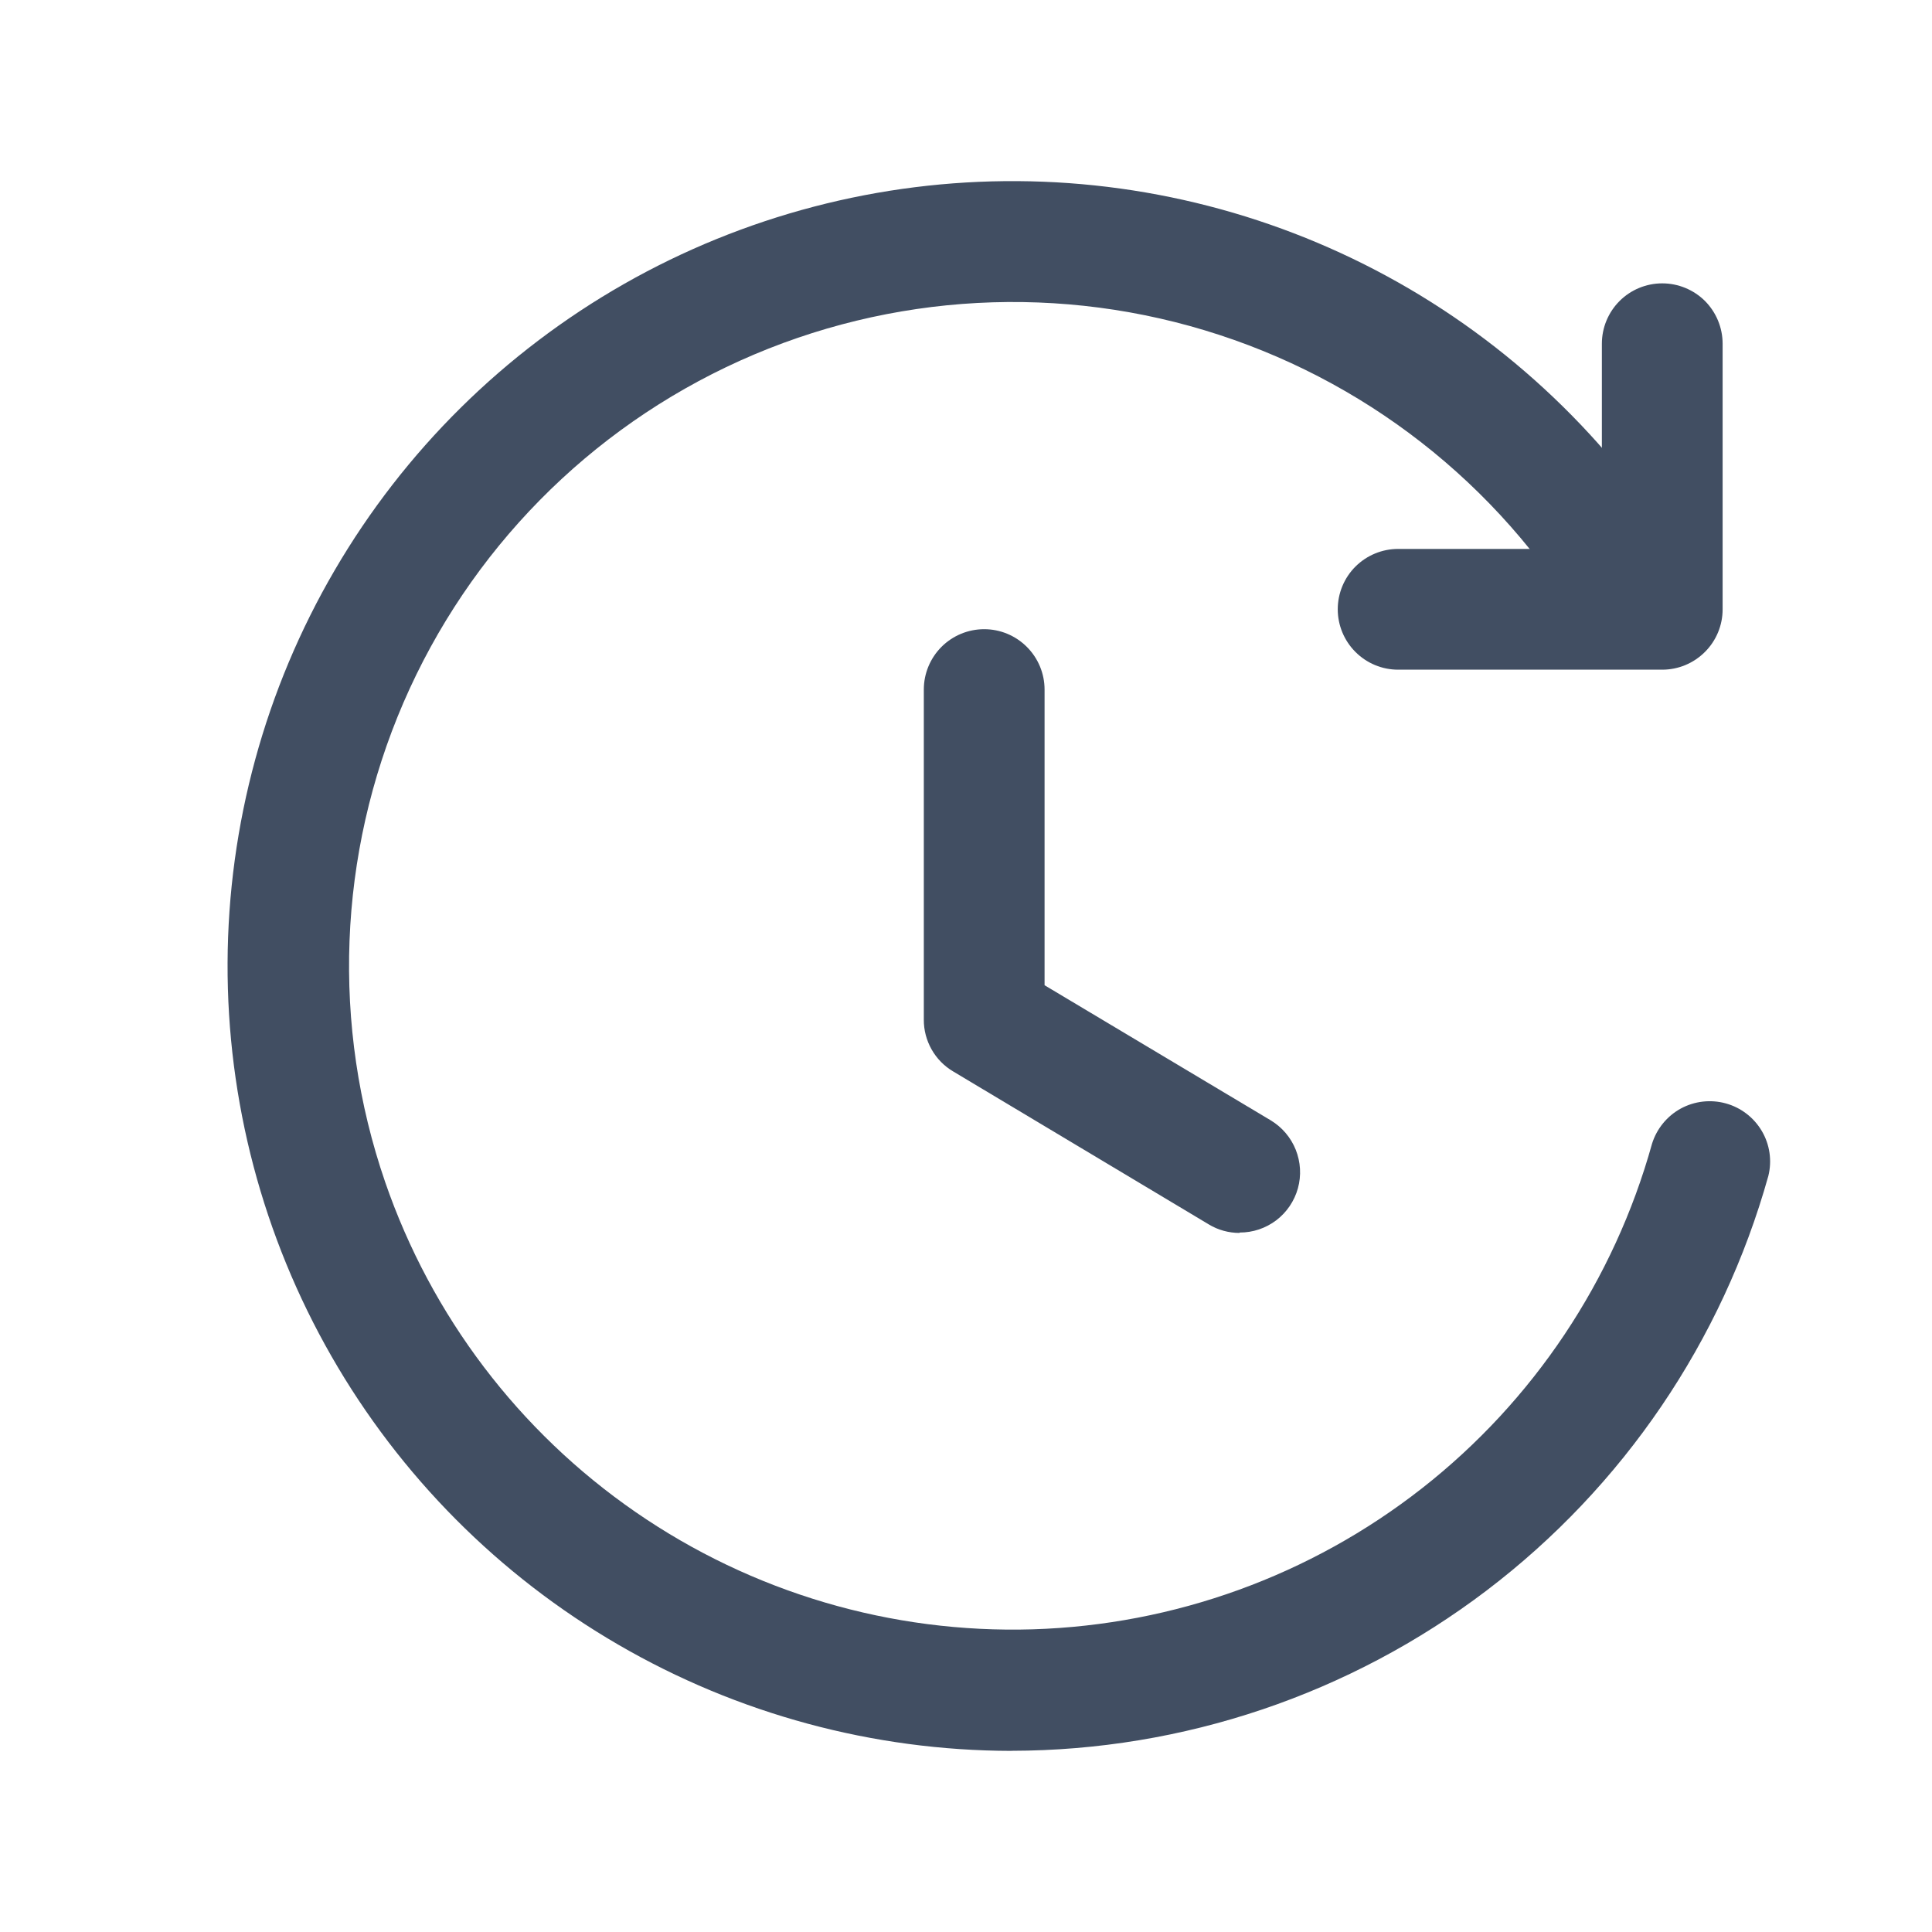 <svg width="24" height="24" viewBox="0 0 24 24" fill="none" xmlns="http://www.w3.org/2000/svg">
<g id="ic-clockwise-clock-redo">
<path id="Vector" d="M12.56 21.75C10.846 21.747 9.163 21.292 7.681 20.431C6.199 19.571 4.969 18.334 4.117 16.847C3.265 15.36 2.82 13.674 2.827 11.96C2.834 10.246 3.293 8.564 4.158 7.083C5.022 5.603 6.261 4.377 7.751 3.528C9.24 2.68 10.927 2.239 12.641 2.25C14.355 2.261 16.036 2.724 17.514 3.592C18.992 4.46 20.215 5.703 21.06 7.194C21.142 7.365 21.155 7.56 21.098 7.741C21.041 7.921 20.918 8.074 20.754 8.167C20.589 8.261 20.395 8.289 20.211 8.246C20.027 8.202 19.866 8.091 19.76 7.934C18.747 6.145 17.101 4.799 15.146 4.16C13.192 3.521 11.069 3.635 9.194 4.48C7.319 5.325 5.828 6.84 5.012 8.728C4.197 10.616 4.116 12.741 4.785 14.685C5.358 16.348 6.448 17.784 7.895 18.783C9.343 19.783 11.072 20.293 12.829 20.24C14.587 20.186 16.282 19.572 17.666 18.487C19.05 17.402 20.051 15.902 20.522 14.208C20.58 14.022 20.708 13.865 20.879 13.771C21.05 13.678 21.251 13.655 21.439 13.707C21.627 13.759 21.787 13.882 21.886 14.05C21.985 14.218 22.014 14.418 21.967 14.608C21.393 16.66 20.164 18.469 18.467 19.758C16.77 21.047 14.698 21.746 12.567 21.749L12.56 21.75Z" fill="#414E62"/>
<path id="Vector_2" d="M20.649 8.319H17.368C17.169 8.319 16.979 8.24 16.838 8.099C16.697 7.958 16.618 7.767 16.618 7.569C16.618 7.37 16.697 7.179 16.838 7.038C16.979 6.898 17.169 6.819 17.368 6.819H19.899V4.27C19.899 4.071 19.978 3.88 20.119 3.739C20.259 3.599 20.45 3.52 20.649 3.52C20.848 3.52 21.039 3.599 21.18 3.739C21.32 3.88 21.399 4.071 21.399 4.27V7.57C21.399 7.768 21.32 7.959 21.179 8.099C21.038 8.24 20.848 8.319 20.649 8.319Z" fill="#414E62"/>
<path id="Vector_3" d="M15.399 15.316C15.264 15.316 15.131 15.28 15.016 15.21L11.841 13.31C11.729 13.244 11.637 13.15 11.573 13.037C11.509 12.924 11.475 12.796 11.476 12.666V8.566C11.476 8.367 11.555 8.177 11.695 8.036C11.836 7.895 12.027 7.816 12.226 7.816C12.425 7.816 12.615 7.895 12.756 8.036C12.897 8.177 12.976 8.367 12.976 8.566V12.239L15.785 13.917C15.926 14.002 16.035 14.13 16.096 14.282C16.157 14.435 16.167 14.603 16.123 14.762C16.079 14.92 15.985 15.059 15.854 15.159C15.723 15.258 15.563 15.312 15.399 15.311V15.316Z" fill="#414E62"/>
</g>
</svg>
